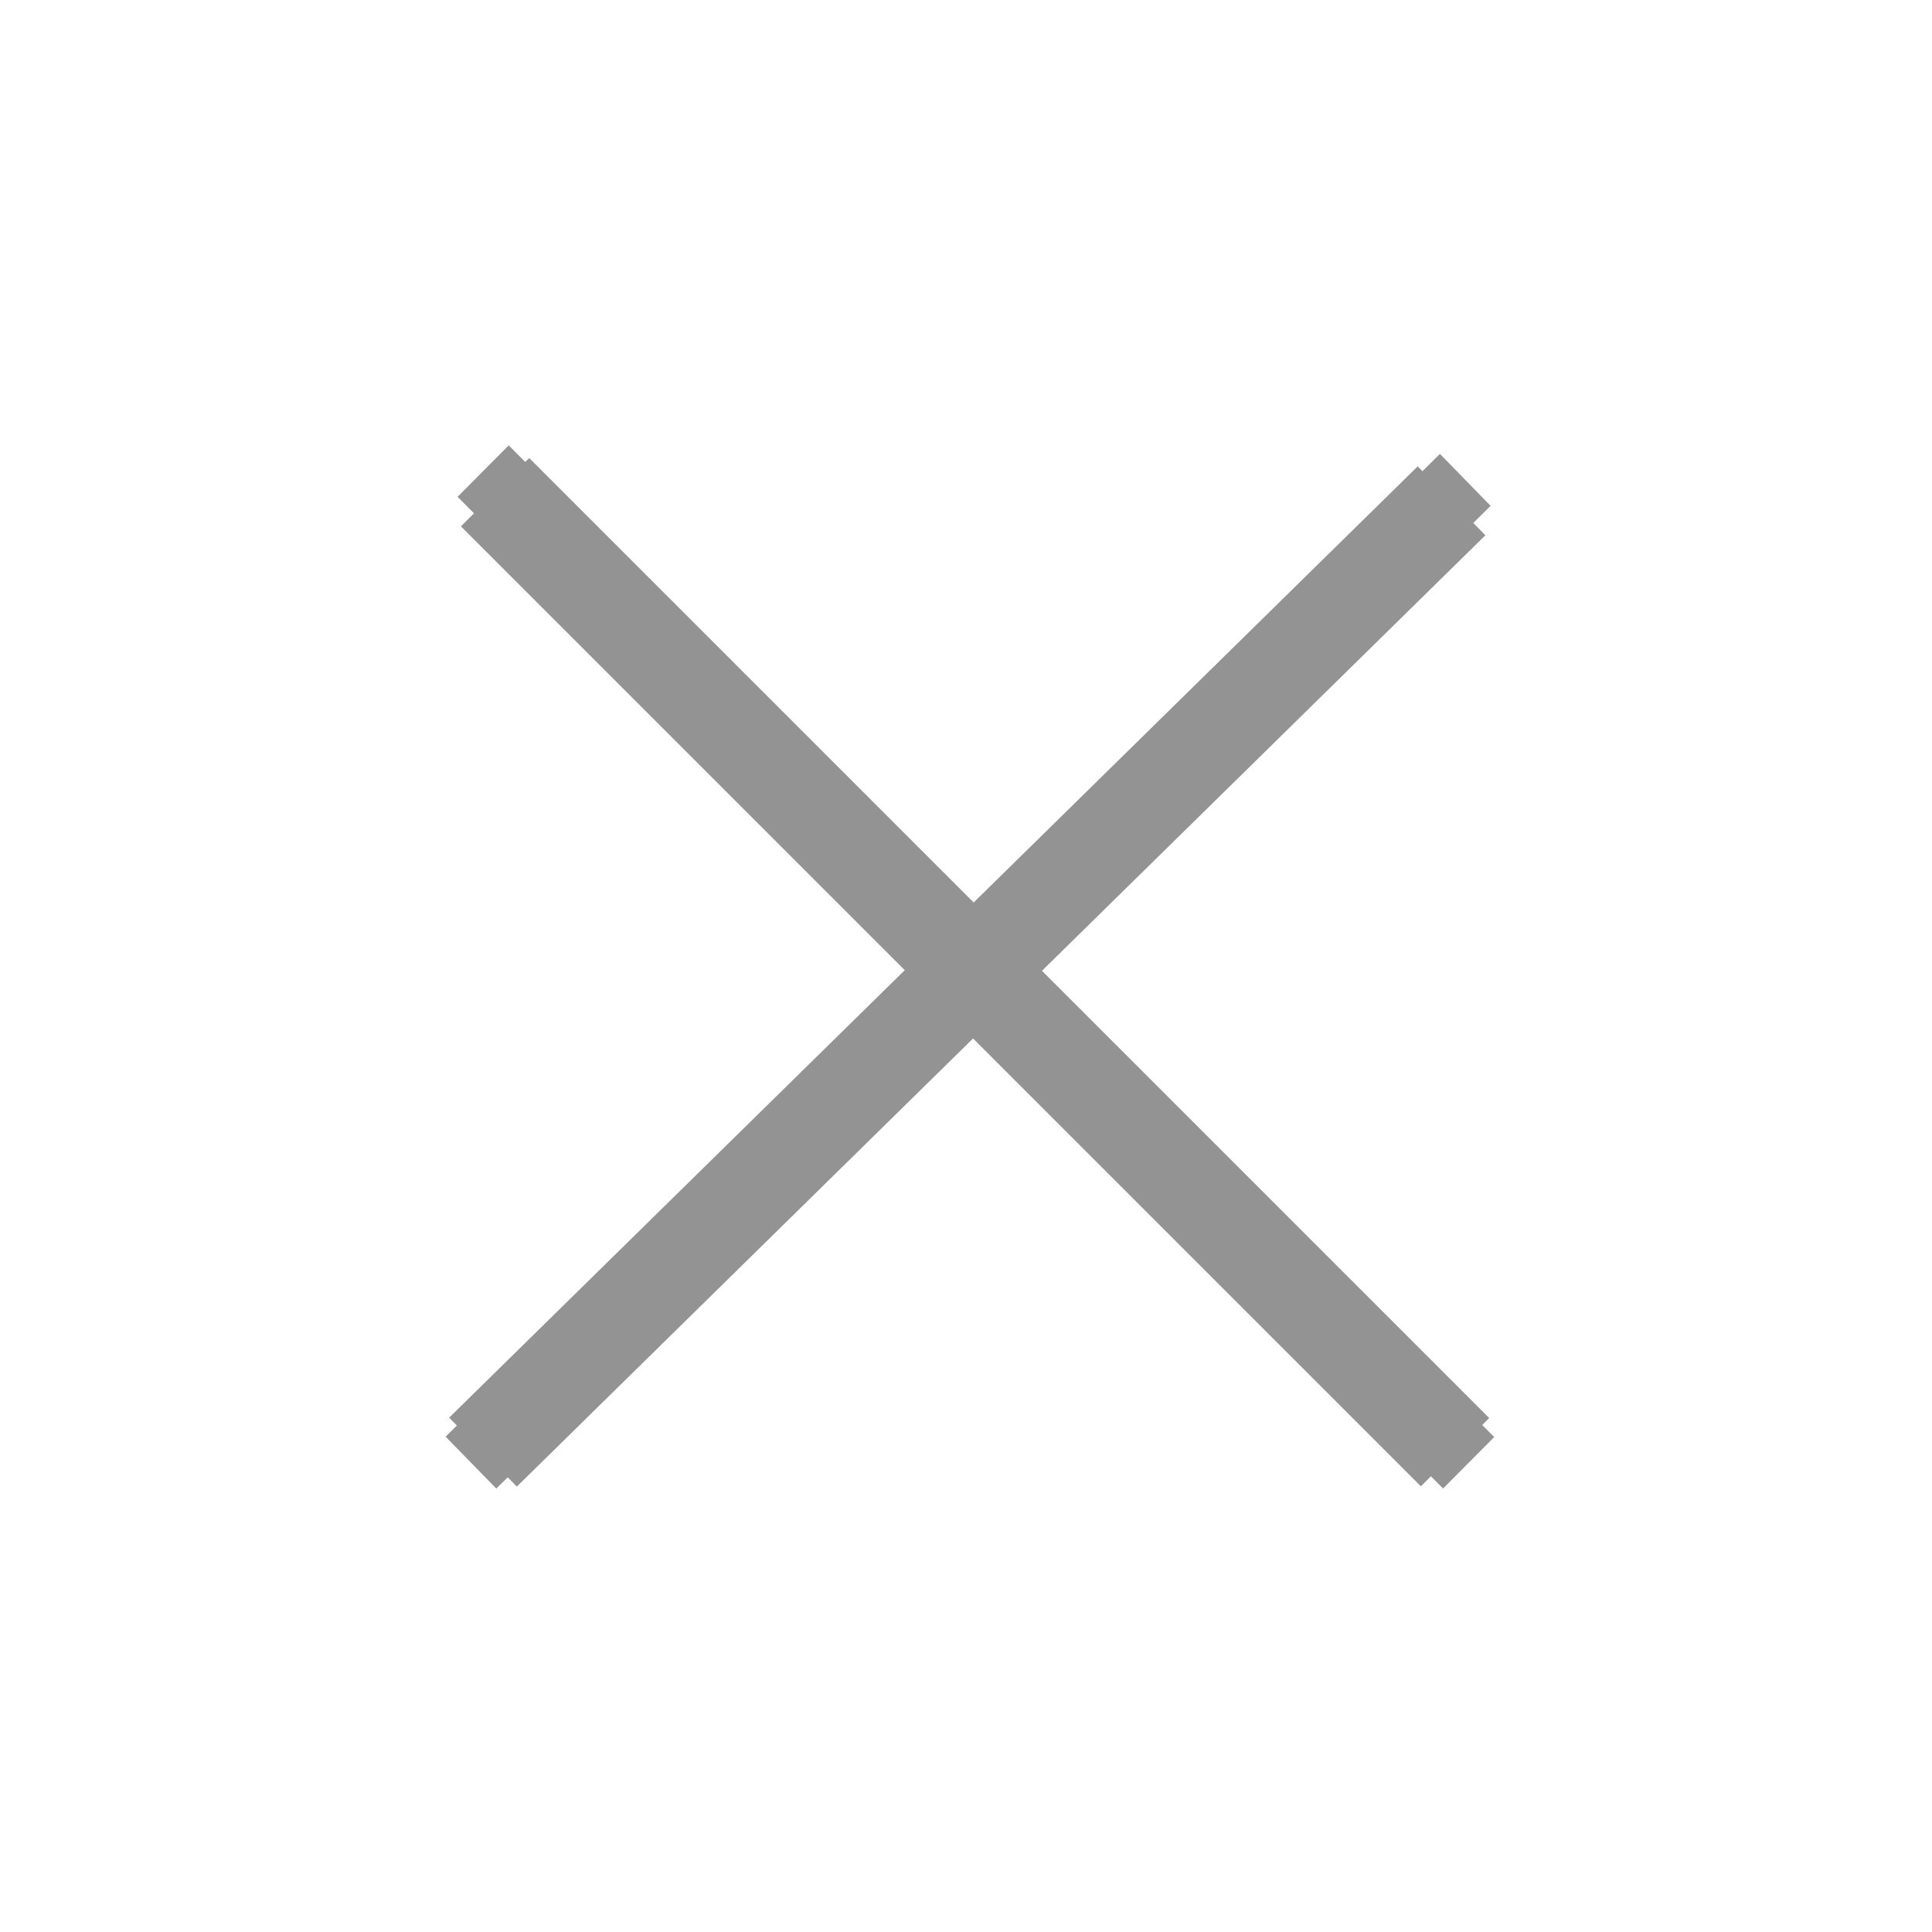 <?xml version="1.0" encoding="UTF-8"?> <svg xmlns="http://www.w3.org/2000/svg" width="160" height="160" viewBox="0 0 160 160" fill="none"><path fill-rule="evenodd" clip-rule="evenodd" d="M119.509 121.144L40.009 41.144L42.13 39.01L121.63 119.01L119.509 121.144Z" fill="#939393" stroke="#939393" stroke-width="3"></path><path fill-rule="evenodd" clip-rule="evenodd" d="M39.019 118.997L119.229 39.718L121.332 41.872L41.121 121.151L39.019 118.997Z" fill="#939393" stroke="#939393" stroke-width="3"></path><path d="M41 40.761L120.5 120.261" stroke="#939393" stroke-width="8"></path><path d="M120.211 41.475L40 120.258" stroke="#939393" stroke-width="8"></path></svg> 